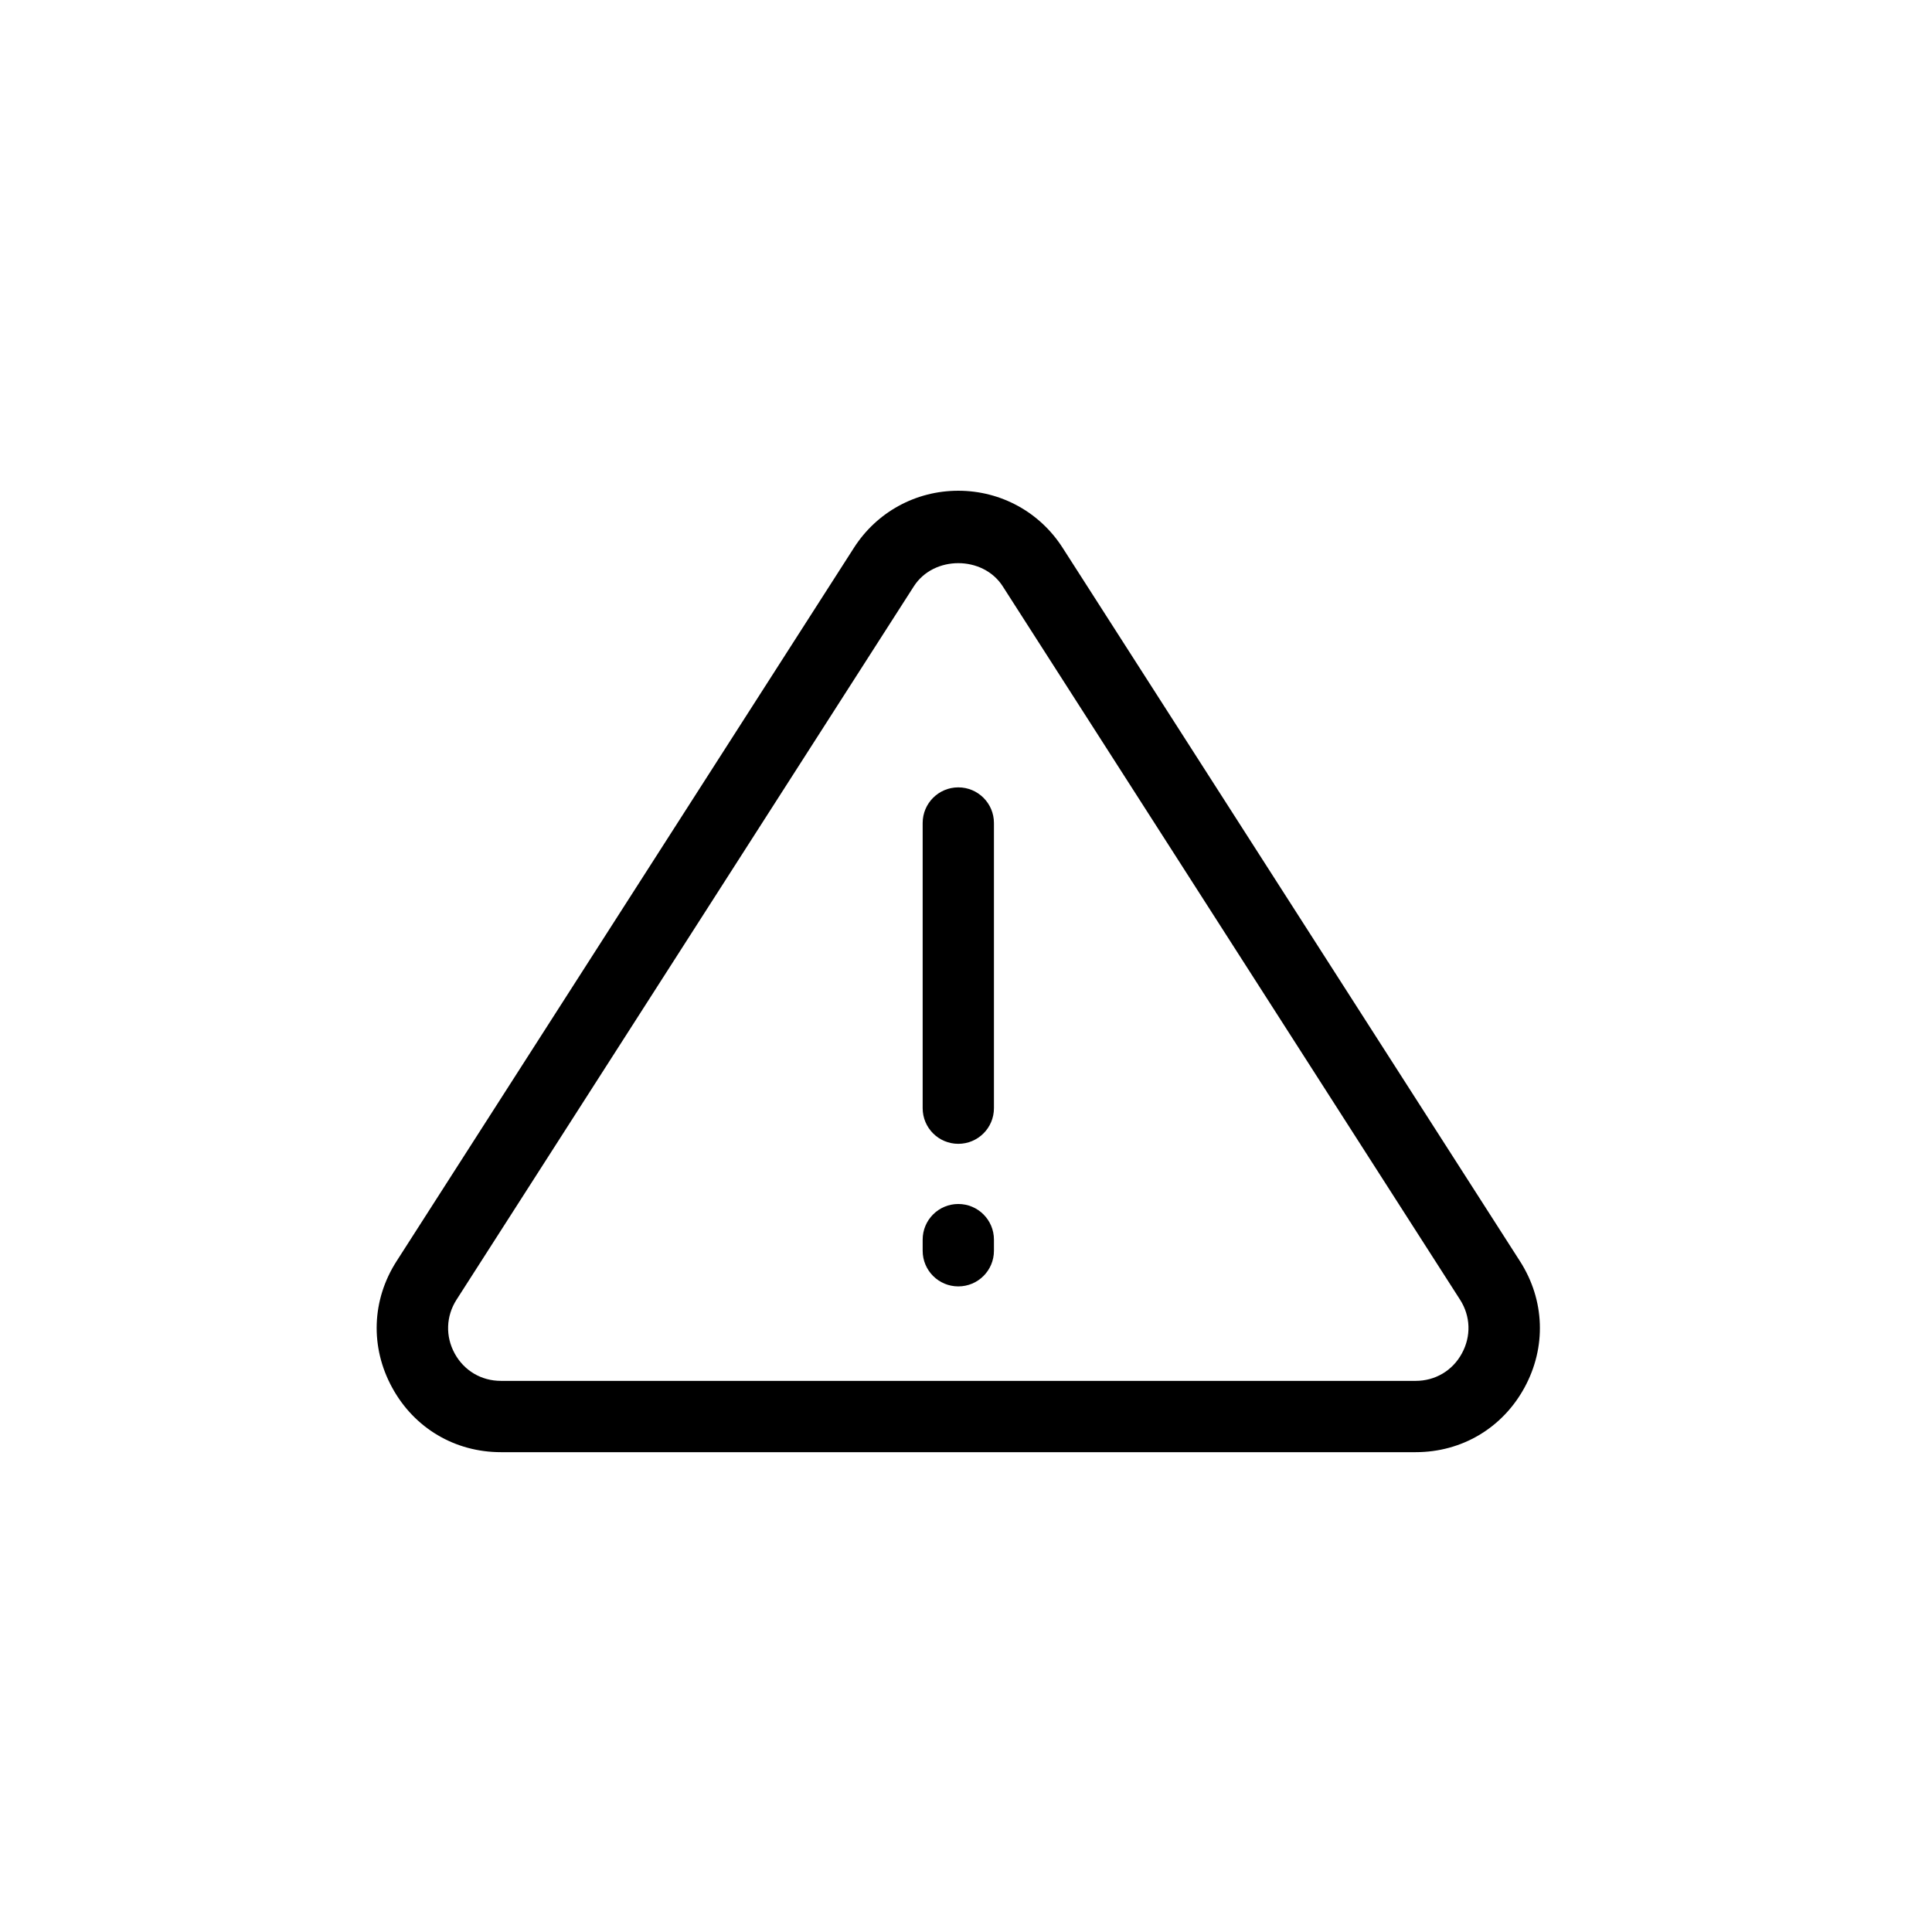 <?xml version="1.0" encoding="UTF-8"?>
<!-- Uploaded to: ICON Repo, www.svgrepo.com, Generator: ICON Repo Mixer Tools -->
<svg fill="#000000" width="800px" height="800px" version="1.1" viewBox="144 144 512 512" xmlns="http://www.w3.org/2000/svg">
 <path d="m397.96 463.07c-5.215 0-9.445 4.231-9.445 9.445v2.945c0 5.234 4.231 9.449 9.445 9.449 5.215 0 9.445-4.215 9.445-9.449v-2.945c0-5.215-4.231-9.445-9.445-9.445m0-110.41c-5.215 0-9.445 4.231-9.445 9.445v75.57c0 5.234 4.231 9.449 9.445 9.449 5.215 0 9.445-4.215 9.445-9.449v-75.57c0-5.215-4.231-9.445-9.445-9.445m133.44 150.03c-2.477 4.555-7.066 7.254-12.227 7.254h-242.43c-5.18 0-9.75-2.699-12.246-7.254-2.492-4.57-2.305-9.898 0.492-14.266l121.2-189.06c5.25-8.164 18.289-8.164 23.539 0l121.2 189.06c2.797 4.367 2.984 9.695 0.473 14.266m15.414-24.449-121.2-189.06c-6.066-9.484-16.398-15.133-27.66-15.133s-21.594 5.648-27.66 15.133l-121.21 189.06c-6.594 10.281-7.012 22.805-1.152 33.5 5.856 10.73 16.625 17.098 28.812 17.098h242.43c12.188 0 22.957-6.367 28.812-17.078 5.859-10.715 5.422-23.238-1.172-33.52" fill-rule="evenodd"/>
</svg>